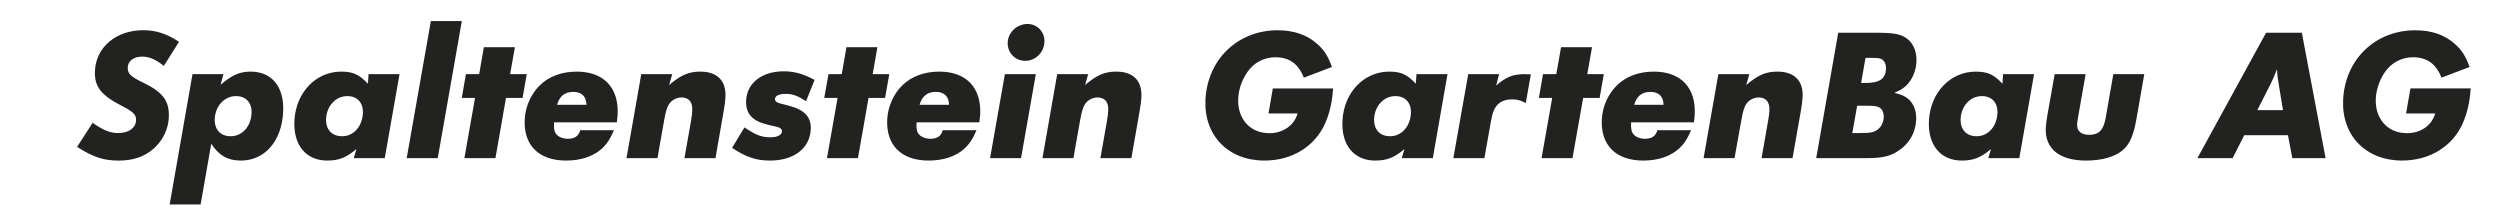 <?xml version="1.0" encoding="utf-8"?>
<!-- Generator: Adobe Illustrator 16.0.3, SVG Export Plug-In . SVG Version: 6.00 Build 0)  -->
<!DOCTYPE svg PUBLIC "-//W3C//DTD SVG 1.1//EN" "http://www.w3.org/Graphics/SVG/1.1/DTD/svg11.dtd">
<svg version="1.1" id="Ebene_1" xmlns="http://www.w3.org/2000/svg" xmlns:xlink="http://www.w3.org/1999/xlink" x="0px" y="0px"
	 width="360px" height="30.667px" viewBox="0 0 360 30.667" enable-background="new 0 0 360 30.667" xml:space="preserve">
<g>
	<path fill="#222221" d="M125.667,10.679l0.679-3.881h-4.458l-0.68,3.881H119.3l-0.608,3.426h1.92l-1.529,8.664h4.46l1.528-8.664
		h2.38l0.608-3.426H125.667z M113.175,13.521c0.958,0,1.668,0.262,2.898,1.041l1.229-3.053c-1.609-0.865-2.94-1.242-4.446-1.242
		c-3.119,0-5.275,1.666-5.412,4.158c-0.095,1.908,0.824,2.977,3.065,3.518l1.436,0.342c0.459,0.115,0.664,0.324,0.654,0.645
		c-0.034,0.506-0.664,0.84-1.598,0.84c-1.331,0-2.101-0.287-3.801-1.424l-1.782,2.941c1.986,1.342,3.469,1.836,5.46,1.836
		c3.436,0,5.723-1.744,5.871-4.48c0.089-1.758-0.851-2.803-3.045-3.389l-1.426-0.379c-0.484-0.137-0.688-0.322-0.678-0.611
		C111.623,13.782,112.164,13.521,113.175,13.521z M135.267,10.313c-2.172,0-4.023,0.689-5.348,1.986
		c-1.265,1.252-2.055,3.057-2.159,4.881c-0.195,3.727,2.034,5.941,5.966,5.941c2.079,0,3.847-0.574,5.068-1.652
		c0.78-0.689,1.239-1.371,1.825-2.725h-4.862c-0.229,0.852-0.789,1.24-1.801,1.24c-0.644,0-1.279-0.238-1.608-0.619
		c-0.325-0.381-0.419-0.807-0.356-1.746h9.032c0.054-0.404,0.113-0.92,0.126-1.104C141.344,12.632,139.149,10.313,135.267,10.313z
		 M132.423,15.091c0.337-1.23,1.121-1.861,2.334-1.861c1.211,0,1.877,0.656,1.91,1.861H132.423z M100.846,10.313
		c-1.667,0-2.758,0.469-4.496,1.928l0.45-1.563h-4.46l-2.124,12.09h4.458l0.966-5.457c0.24-1.381,0.445-2,0.839-2.494
		c0.355-0.459,1.032-0.783,1.653-0.783c1.082,0,1.622,0.67,1.554,1.918c-0.026,0.414-0.068,0.795-0.185,1.496l-0.943,5.32h4.473
		l1.181-6.803c0.149-0.828,0.229-1.461,0.252-1.967C104.592,11.632,103.294,10.313,100.846,10.313z M20.57,11.874
		c-1.803-0.861-2.219-1.287-2.171-2.193c0.045-0.932,0.871-1.529,2.125-1.529c0.955,0,1.931,0.426,3.069,1.334l2.184-3.459
		c-1.69-1.148-3.322-1.678-5.148-1.678c-3.885,0-6.77,2.414-6.954,5.793c-0.115,2.318,0.815,3.537,3.919,5.133
		c1.632,0.84,2.034,1.254,2,2.07c-0.068,1.1-1.068,1.813-2.575,1.813c-1.159,0-2.148-0.389-3.677-1.48l-2.241,3.471
		c2.333,1.494,3.815,1.975,6,1.975c2.091,0,3.734-0.563,5.079-1.77c1.275-1.148,2.045-2.734,2.126-4.41
		C24.431,14.562,23.489,13.276,20.57,11.874z M36.107,10.313c-1.585,0-2.689,0.48-4.343,1.895l0.414-1.529h-4.459l-3.287,18.764
		h4.459l1.529-8.744c1.102,1.699,2.401,2.424,4.252,2.424c3.446,0,5.883-2.768,6.102-6.973
		C40.969,12.563,39.177,10.313,36.107,10.313z M33.224,19.618c-1.495,0-2.379-0.988-2.299-2.549c0.104-1.84,1.415-3.23,3.046-3.23
		c1.459,0,2.333,0.967,2.251,2.494C36.12,18.239,34.866,19.618,33.224,19.618z M142.573,22.769h4.458l2.129-12.09h-4.458
		L142.573,22.769z M83.054,10.313c-2.172,0-4.022,0.689-5.332,1.986c-1.276,1.252-2.068,3.057-2.162,4.881
		c-0.194,3.727,2.023,5.941,5.955,5.941c2.081,0,3.848-0.574,5.081-1.652c0.769-0.689,1.229-1.371,1.814-2.725H83.56
		c-0.24,0.852-0.806,1.24-1.804,1.24c-0.655,0-1.286-0.238-1.609-0.619c-0.335-0.381-0.412-0.807-0.367-1.746h9.045
		c0.044-0.404,0.104-0.92,0.114-1.104C89.134,12.632,86.938,10.313,83.054,10.313z M80.218,15.091
		c0.332-1.23,1.112-1.861,2.332-1.861c1.208,0,1.873,0.656,1.906,1.861H80.218z M73.458,10.679l0.689-3.881h-4.471L69,10.679h-1.907
		l-0.599,3.426h1.908l-1.53,8.664h4.472l1.517-8.664h2.39l0.599-3.426H73.458z M62.046,3.03l-3.482,19.738h4.472L66.504,3.03H62.046
		z M52.979,12.058c-1.241-1.332-2.148-1.744-3.85-1.744c-3.654,0-6.528,3.008-6.734,7.066c-0.183,3.506,1.666,5.742,4.735,5.742
		c1.655,0,2.77-0.436,4.194-1.664l-0.379,1.311h4.461l2.125-12.09h-4.459L52.979,12.058z M49.267,19.618
		c-1.495,0-2.391-0.988-2.31-2.549c0.103-1.84,1.414-3.23,3.057-3.23c1.448,0,2.322,0.967,2.241,2.494
		C52.15,18.239,50.899,19.618,49.267,19.618z M288.357,12.058c-1.241-1.332-2.15-1.744-3.854-1.744
		c-3.655,0-6.529,3.008-6.738,7.066c-0.175,3.506,1.677,5.742,4.739,5.742c1.652,0,2.772-0.436,4.198-1.664l-0.384,1.311h4.463
		l2.124-12.09h-4.463L288.357,12.058z M284.64,19.618c-1.496,0-2.389-0.988-2.307-2.549c0.101-1.84,1.412-3.23,3.053-3.23
		c1.449,0,2.325,0.967,2.243,2.494C287.524,18.239,286.27,19.618,284.64,19.618z M275.016,11.714
		c0.556-0.781,0.898-1.781,0.952-2.805c0.091-1.678-0.601-3.033-1.862-3.664c-0.751-0.377-1.793-0.529-3.649-0.529h-5.752
		l-3.17,18.053h7.182c2.157,0,3.249-0.209,4.354-0.863c1.75-1.035,2.756-2.678,2.862-4.652c0.056-1.195-0.334-2.277-1.067-2.943
		c-0.541-0.471-1.018-0.688-2.088-0.939C273.928,12.874,274.466,12.474,275.016,11.714z M270.411,18.63
		c-0.547,0.414-1.064,0.527-2.438,0.527h-1.24l0.694-3.928h1.379c1.11,0,1.467,0.045,1.821,0.252
		c0.418,0.229,0.66,0.783,0.627,1.416C271.219,17.62,270.904,18.253,270.411,18.63z M268.667,11.944h-0.668l0.636-3.609h0.814
		c0.93,0,1.241,0.035,1.528,0.197c0.399,0.229,0.643,0.779,0.609,1.412C271.509,11.347,270.647,11.944,268.667,11.944z
		 M255.948,10.313c-1.665,0-2.759,0.469-4.494,1.928l0.448-1.563h-4.458l-2.131,12.09h4.46l0.979-5.457
		c0.237-1.381,0.446-2,0.827-2.494c0.366-0.459,1.045-0.783,1.65-0.783c1.093,0,1.632,0.67,1.565,1.918
		c-0.022,0.414-0.064,0.795-0.197,1.496l-0.931,5.32h4.46l1.196-6.803c0.14-0.828,0.23-1.461,0.254-1.967
		C259.703,11.632,258.393,10.313,255.948,10.313z M303.218,16.976c-0.315,1.76-0.973,2.436-2.363,2.436
		c-1.188,0-1.805-0.539-1.746-1.563c0-0.172,0.108-0.816,0.209-1.41l1.011-5.76h-4.457l-1.069,6.033
		c-0.099,0.621-0.19,1.254-0.208,1.666c-0.162,3.031,1.956,4.744,5.805,4.744c2.213,0,4.102-0.516,5.229-1.457
		c1.045-0.875,1.6-2.127,2.034-4.619l1.114-6.367h-4.457L303.218,16.976z M347.104,12.733l-0.632,3.609h4.194
		c-0.481,1.721-2.079,2.838-4.067,2.838c-2.783,0-4.644-2.086-4.483-5.047c0.082-1.492,0.735-3.131,1.7-4.246
		c0.888-1.025,2.264-1.643,3.621-1.643c2.033,0,3.332,0.91,4.139,2.939l4.045-1.539c-0.598-1.627-1.115-2.424-2.138-3.334
		c-1.474-1.313-3.38-1.951-5.678-1.951c-5.735,0-10.089,4.158-10.389,9.932c-0.278,5.186,3.24,8.828,8.48,8.828
		c3.977,0,7.276-2.027,8.745-5.377c0.655-1.514,1-3.006,1.139-5.01H347.104z M326.315,4.716l-9.889,18.053h5.074l1.673-3.299h6.294
		l0.625,3.299h4.793l-3.42-18.053H326.315z M325.054,15.86l1.896-3.732c0.307-0.609,0.56-1.195,0.93-2.15
		c0.064,0.998,0.087,1.141,0.352,2.736l0.518,3.146H325.054z M238.166,10.313c-2.185,0-4.019,0.689-5.34,1.986
		c-1.266,1.252-2.07,3.057-2.164,4.881c-0.191,3.727,2.03,5.941,5.964,5.941c2.076,0,3.843-0.574,5.068-1.652
		c0.778-0.689,1.239-1.371,1.828-2.725h-4.86c-0.231,0.852-0.791,1.24-1.81,1.24c-0.638,0-1.282-0.238-1.602-0.619
		c-0.327-0.381-0.419-0.807-0.371-1.746h9.048c0.055-0.404,0.102-0.92,0.109-1.104C244.246,12.632,242.038,10.313,238.166,10.313z
		 M235.331,15.091c0.332-1.23,1.109-1.861,2.329-1.861c1.204,0,1.859,0.656,1.897,1.861H235.331z M182.66,16.343h4.192
		c-0.495,1.725-2.094,2.838-4.065,2.838c-2.781,0-4.645-2.088-4.48-5.041c0.063-1.494,0.729-3.137,1.699-4.252
		c0.869-1.021,2.248-1.643,3.619-1.643c2.032,0,3.33,0.918,4.126,2.941l4.052-1.541c-0.606-1.633-1.107-2.424-2.135-3.332
		c-1.472-1.309-3.376-1.953-5.688-1.953c-5.722,0-10.078,4.158-10.392,9.938c-0.266,5.184,3.247,8.824,8.493,8.824
		c3.981,0,7.275-2.033,8.747-5.375c0.656-1.518,1-3.01,1.14-5.01h-8.681L182.66,16.343z M203.881,12.058
		c-1.235-1.332-2.143-1.744-3.836-1.744c-3.652,0-6.529,3.008-6.73,7.066c-0.186,3.506,1.65,5.742,4.717,5.742
		c1.671,0,2.784-0.436,4.214-1.664l-0.397,1.311h4.477l2.112-12.09h-4.466L203.881,12.058z M200.172,19.618
		c-1.495,0-2.377-0.988-2.294-2.549c0.089-1.84,1.409-3.23,3.055-3.23c1.447,0,2.321,0.967,2.235,2.494
		C203.066,18.239,201.803,19.618,200.172,19.618z M160.746,10.313c-1.668,0-2.765,0.469-4.499,1.928l0.451-1.563h-4.461
		l-2.123,12.09h4.456l0.968-5.457c0.239-1.381,0.45-2,0.839-2.494c0.356-0.459,1.033-0.783,1.651-0.783
		c1.084,0,1.621,0.67,1.555,1.918c-0.023,0.414-0.07,0.795-0.186,1.496l-0.938,5.32h4.463l1.188-6.803
		c0.15-0.828,0.229-1.461,0.251-1.967C164.49,11.632,163.191,10.313,160.746,10.313z M147.964,3.452
		c-1.495,0-2.783,1.184-2.854,2.631c-0.078,1.484,1.048,2.678,2.529,2.678c1.46,0,2.677-1.182,2.762-2.689
		C150.482,4.624,149.379,3.452,147.964,3.452z M215.446,12.312l0.426-1.633h-4.446l-2.144,12.09h4.474l0.91-5.139
		c0.229-1.273,0.404-1.791,0.76-2.297c0.503-0.68,1.285-1.023,2.305-1.023c0.759,0,1.311,0.148,1.979,0.541l0.733-4.139
		c-0.403-0.02-0.676-0.033-0.905-0.033C217.87,10.679,216.884,11.071,215.446,12.312z M228.566,10.679l0.684-3.881h-4.459
		l-0.684,3.881h-1.917l-0.594,3.426h1.919l-1.533,8.664h4.457l1.532-8.664h2.375l0.604-3.426H228.566z"/>
</g>
</svg>
